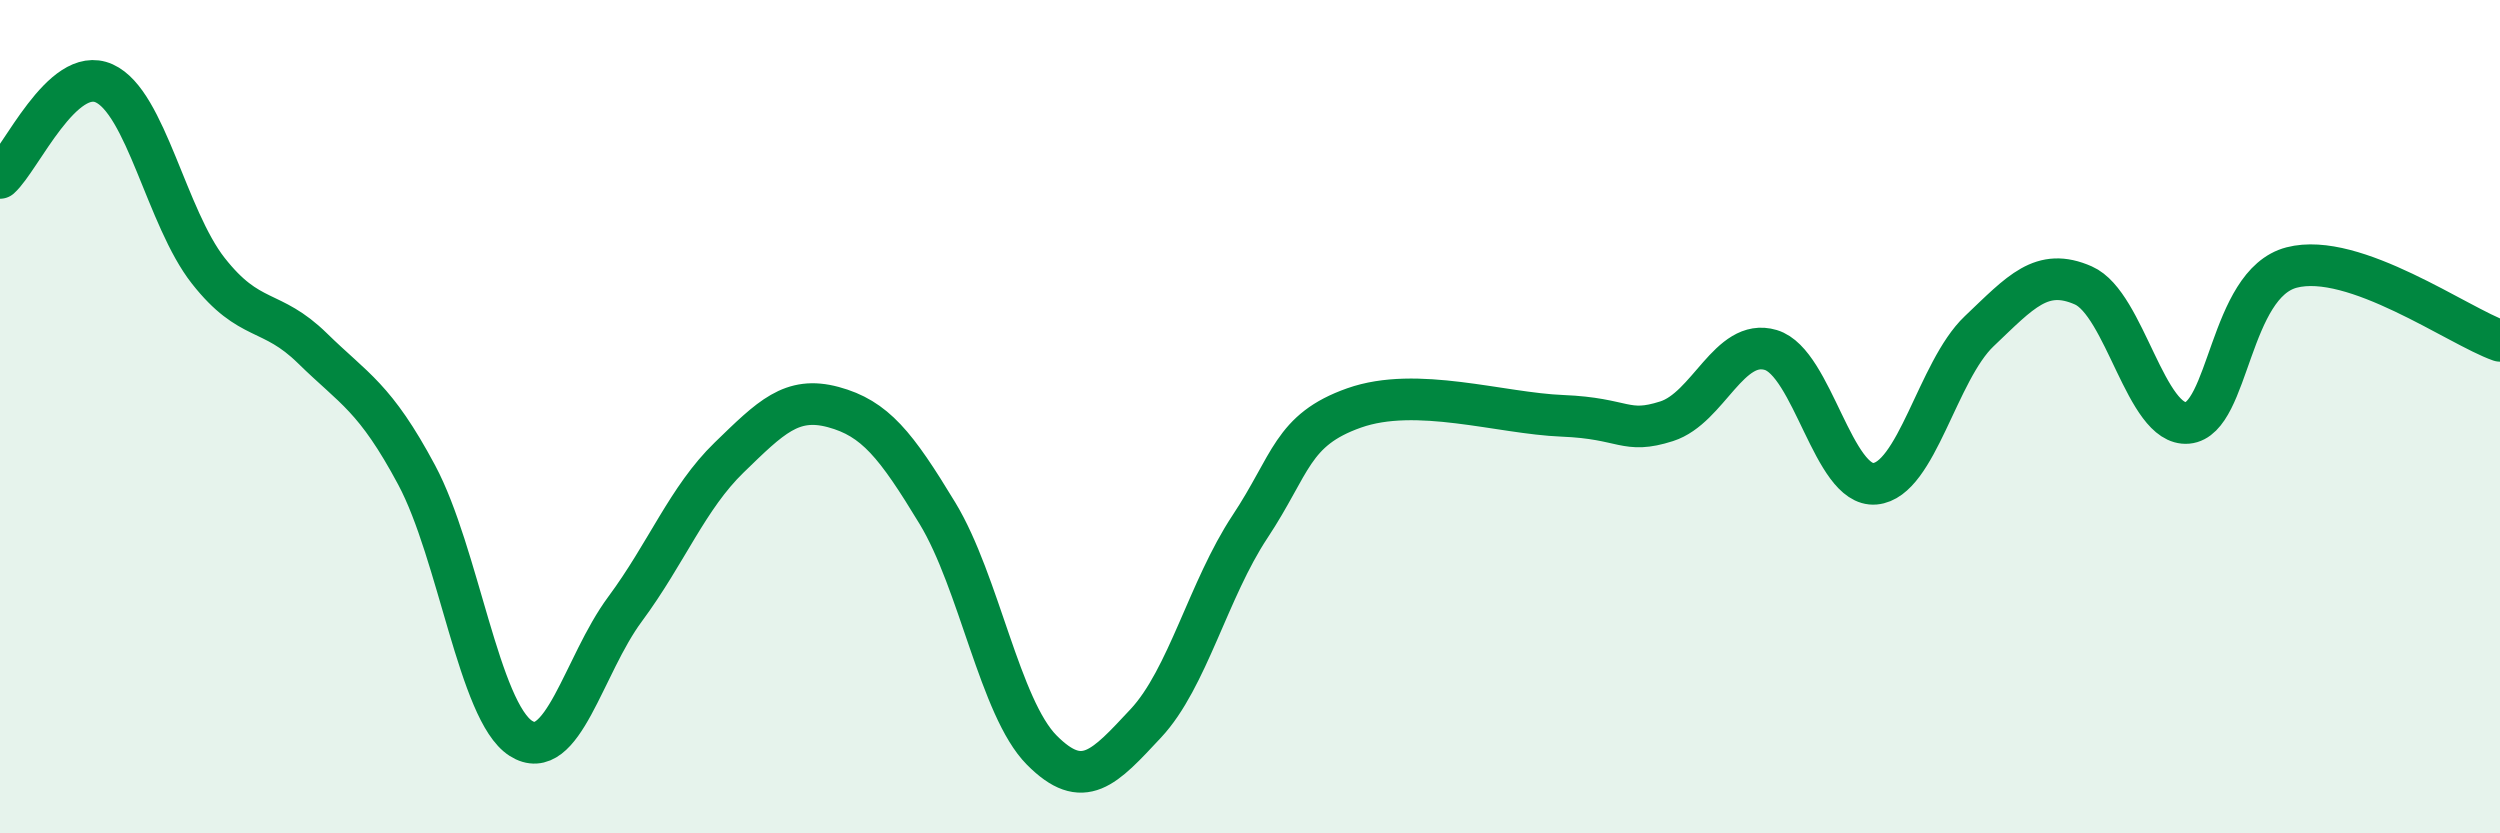 
    <svg width="60" height="20" viewBox="0 0 60 20" xmlns="http://www.w3.org/2000/svg">
      <path
        d="M 0,4.27 C 0.5,3.82 1.5,1.55 2.5,2 C 3.5,2.45 4,5.23 5,6.5 C 6,7.77 6.5,7.38 7.5,8.36 C 8.5,9.34 9,9.53 10,11.4 C 11,13.27 11.5,17.08 12.5,17.72 C 13.5,18.36 14,15.97 15,14.62 C 16,13.27 16.5,11.95 17.5,10.98 C 18.5,10.01 19,9.5 20,9.77 C 21,10.04 21.5,10.67 22.5,12.32 C 23.5,13.97 24,16.99 25,18 C 26,19.01 26.5,18.43 27.5,17.36 C 28.5,16.29 29,14.15 30,12.64 C 31,11.13 31,10.32 32.5,9.79 C 34,9.26 36,9.92 37.5,9.98 C 39,10.04 39,10.43 40,10.11 C 41,9.79 41.5,8.1 42.5,8.4 C 43.5,8.7 44,11.7 45,11.61 C 46,11.52 46.5,8.9 47.5,7.95 C 48.5,7 49,6.41 50,6.85 C 51,7.29 51.5,10.24 52.5,10.15 C 53.5,10.06 53.5,6.81 55,6.42 C 56.5,6.03 59,7.83 60,8.18L60 20L0 20Z"
        fill="#008740"
        opacity="0.1"
        stroke-linecap="round"
        stroke-linejoin="round"
      />
      <path
        d="M 0,4.27 C 0.5,3.82 1.5,1.55 2.5,2 C 3.5,2.45 4,5.23 5,6.5 C 6,7.77 6.5,7.38 7.5,8.36 C 8.5,9.34 9,9.53 10,11.4 C 11,13.27 11.5,17.08 12.5,17.72 C 13.5,18.36 14,15.97 15,14.62 C 16,13.27 16.5,11.95 17.5,10.98 C 18.5,10.01 19,9.5 20,9.77 C 21,10.04 21.5,10.67 22.5,12.32 C 23.5,13.97 24,16.99 25,18 C 26,19.01 26.5,18.43 27.5,17.36 C 28.5,16.29 29,14.15 30,12.64 C 31,11.13 31,10.32 32.5,9.79 C 34,9.26 36,9.92 37.5,9.98 C 39,10.04 39,10.43 40,10.11 C 41,9.79 41.5,8.1 42.5,8.4 C 43.5,8.7 44,11.7 45,11.61 C 46,11.52 46.5,8.9 47.5,7.95 C 48.5,7 49,6.41 50,6.85 C 51,7.29 51.5,10.24 52.5,10.15 C 53.5,10.06 53.5,6.81 55,6.42 C 56.5,6.03 59,7.83 60,8.18"
        stroke="#008740"
        stroke-width="1"
        fill="none"
        stroke-linecap="round"
        stroke-linejoin="round"
      />
    </svg>
  